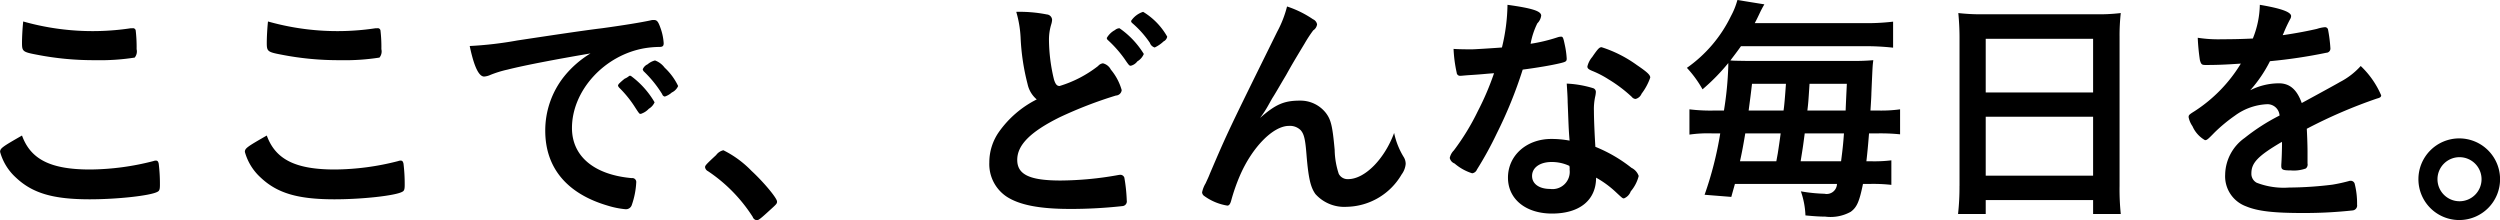 <svg xmlns="http://www.w3.org/2000/svg" width="270.062" height="23.78"><path d="M2.507 2.32c-.078.73-.13 1.71-.13 2.31 0 .91.078.99 1.56 1.27a31.865 31.865 0 006.4.6 23.85 23.85 0 004.213-.28 1.047 1.047 0 00.208-.91 15.507 15.507 0 00-.1-2.03.294.294 0 00-.338-.23h-.183a27.561 27.561 0 01-11.63-.73zm-.13 12.32C.245 15.86.011 16.02.011 16.41a5.83 5.83 0 001.716 2.78c1.794 1.69 4.03 2.34 7.956 2.34 3.016 0 6.527-.39 7.307-.8.234-.11.286-.26.286-.78a18.009 18.009 0 00-.131-2.27c-.052-.23-.129-.33-.285-.33a.689.689 0 00-.286.05 28.047 28.047 0 01-6.839.91c-4.264 0-6.422-1.09-7.358-3.67zM28.949 2.32c-.078.73-.13 1.71-.13 2.31 0 .91.078.99 1.56 1.27a31.865 31.865 0 006.4.6 23.841 23.841 0 004.213-.28 1.051 1.051 0 00.207-.91 15.507 15.507 0 00-.1-2.03.292.292 0 00-.337-.23h-.182a27.565 27.565 0 01-11.631-.73zm-.13 12.32c-2.132 1.22-2.366 1.38-2.366 1.77a5.83 5.83 0 001.716 2.78c1.794 1.69 4.03 2.34 7.956 2.34 3.016 0 6.527-.39 7.306-.8.235-.11.287-.26.287-.78a18.223 18.223 0 00-.13-2.27c-.052-.23-.13-.33-.287-.33a.687.687 0 00-.285.05 28.047 28.047 0 01-6.839.91c-4.264 0-6.421-1.09-7.358-3.67zM68.08 8.19h-.078a.093.093 0 00-.078.05 1.859 1.859 0 01-.443.26 7.155 7.155 0 00-.623.55.452.452 0 00-.1.21.7.7 0 00.13.21 11.98 11.98 0 011.689 2.08c.469.73.5.75.6.75a.384.384 0 00.182-.05 1.951 1.951 0 00.728-.5 1.53 1.53 0 00.624-.7 9.4 9.4 0 00-2.574-2.86h-.052zm5.174 1.1a6.558 6.558 0 00-1.456-1.98 2.269 2.269 0 00-1.04-.78 1.962 1.962 0 00-.806.42 1 1 0 00-.52.54.552.552 0 00.1.21 12.3 12.3 0 012 2.47.357.357 0 00.286.26 2.092 2.092 0 00.754-.44 1.377 1.377 0 00.684-.7zM63.79 5.77a10.918 10.918 0 00-2.835 2.47 9.363 9.363 0 00-2.054 5.88c0 3.98 2.314 6.79 6.734 8.09a9.379 9.379 0 001.924.39.66.66 0 00.677-.42 8.707 8.707 0 00.494-2.47.426.426 0 00-.494-.47c-4.057-.36-6.449-2.36-6.449-5.41 0-4.05 3.51-7.9 7.905-8.63a10.652 10.652 0 011.534-.13c.364 0 .468-.1.468-.41a5.929 5.929 0 00-.364-1.69c-.234-.65-.364-.81-.7-.81a1.19 1.19 0 00-.389.05c-.988.21-2.861.52-5.2.84-2.08.25-6.032.85-9.152 1.32a40.108 40.108 0 01-5.148.6c.468 2.24.988 3.3 1.56 3.3a1.982 1.982 0 00.676-.18 11.723 11.723 0 011.846-.57c1.972-.5 5.56-1.17 8.967-1.75zm12.375 12.3a.562.562 0 00.312.42 16.823 16.823 0 014.836 4.94.523.523 0 00.442.36c.182 0 .39-.15 1.378-1.06.754-.68.806-.73.806-.96 0-.37-1.456-2.11-2.756-3.31a11.086 11.086 0 00-3.042-2.23 1.364 1.364 0 00-.78.52c-1.144 1.06-1.196 1.14-1.196 1.32zM119.56 4.11a.333.333 0 00.129.23 12.773 12.773 0 011.795 2.03c.493.73.519.73.676.73a1.239 1.239 0 00.7-.47 1.684 1.684 0 00.7-.8 9.246 9.246 0 00-2.627-2.78.8.8 0 00-.493.2 2.217 2.217 0 00-.884.86zm3.926-2.83a2.442 2.442 0 00-1.3.98.324.324 0 00.13.24 10.761 10.761 0 011.9 2.13.786.786 0 00.52.5 3.659 3.659 0 00.962-.66.7.7 0 00.39-.51 7.331 7.331 0 00-2.602-2.68zm-11.493 9.46a11.1 11.1 0 00-4.082 3.51 5.717 5.717 0 00-1.04 3.3 4.219 4.219 0 001.794 3.64c1.378.94 3.588 1.38 6.916 1.38a50.877 50.877 0 005.695-.31.509.509 0 00.442-.6 17.663 17.663 0 00-.26-2.47.462.462 0 00-.443-.31 3.1 3.1 0 00-.337.05 36.1 36.1 0 01-6.111.57c-3.354 0-4.68-.65-4.68-2.23 0-1.61 1.43-3.04 4.6-4.61a45.666 45.666 0 016.059-2.34.65.65 0 00.624-.59 5.949 5.949 0 00-1.171-2.21 1.3 1.3 0 00-.857-.68.829.829 0 00-.521.29 12.737 12.737 0 01-4.16 2.16c-.286 0-.442-.19-.6-.68a18.683 18.683 0 01-.546-4.27 5.666 5.666 0 01.26-1.76 2.006 2.006 0 00.078-.44.616.616 0 00-.572-.58 15.08 15.08 0 00-3.3-.28 11.958 11.958 0 01.468 2.75 24.2 24.2 0 00.754 5.05 2.991 2.991 0 00.99 1.66zM139.033.7a11.834 11.834 0 01-1.066 2.73c-5.33 10.8-5.33 10.8-7.254 15.29-.182.47-.26.6-.468 1.07a3.1 3.1 0 00-.39.99.53.53 0 00.26.41 5.8 5.8 0 002.47 1.02c.182 0 .312-.16.416-.55a20.5 20.5 0 01.936-2.68c1.326-3.07 3.588-5.38 5.3-5.38a1.638 1.638 0 011.274.47c.364.42.494.99.624 2.65.208 2.55.442 3.51.962 4.24a4.179 4.179 0 003.381 1.38 7.014 7.014 0 005.928-3.49 2.247 2.247 0 00.442-1.14 1.4 1.4 0 00-.234-.78 8.168 8.168 0 01-1.014-2.57c-1.04 2.83-3.172 4.99-4.966 4.99a1.075 1.075 0 01-1.014-.57 8.648 8.648 0 01-.443-2.6c-.234-2.55-.39-3.23-.936-3.96a3.484 3.484 0 00-2.808-1.35c-1.716 0-2.626.39-4.316 1.87a11.37 11.37 0 00.91-1.4c.364-.65.364-.65.442-.78.26-.39.728-1.22 1.456-2.44.7-1.25.7-1.25 2-3.41a14.587 14.587 0 01.936-1.43.92.92 0 00.416-.65.746.746 0 00-.442-.55A11.1 11.1 0 00139.033.7zm22.36 7.21a29.636 29.636 0 01-1.742 4.08 25.475 25.475 0 01-2.6 4.26 1.63 1.63 0 00-.442.81.826.826 0 00.52.6 5.379 5.379 0 001.9 1.06.653.653 0 00.52-.41 38.026 38.026 0 002.132-3.88 47.116 47.116 0 002.808-6.91c1.612-.21 3.12-.47 4-.68.676-.16.754-.21.754-.52a9.3 9.3 0 00-.208-1.48c-.156-.76-.208-.88-.389-.88a1.3 1.3 0 00-.391.07 17.8 17.8 0 01-2.912.7 8.256 8.256 0 01.728-2.21 1.428 1.428 0 00.416-.83c0-.49-.962-.8-3.64-1.17a20.446 20.446 0 01-.6 4.61c-.91.07-2.964.2-3.25.2-.936 0-1.69-.02-1.976-.05a14.672 14.672 0 00.338 2.57.36.36 0 00.39.34c.026 0 .052 0 .286-.02.312-.03.6-.05 1.066-.08 1.2-.08 1.278-.11 2.292-.18zm16.875.47c0-.29-.338-.6-1.456-1.36a13.478 13.478 0 00-3.8-1.92c-.234 0-.39.15-1.014 1.06a2.471 2.471 0 00-.521 1.02c0 .21.131.31.5.47a10.377 10.377 0 011.768.91 15.127 15.127 0 012.522 1.9.57.57 0 00.416.23.958.958 0 00.65-.57 6.264 6.264 0 00.935-1.74zm-5.851 10.81a10.736 10.736 0 012.132 1.56c.729.68.729.68.884.68a1.3 1.3 0 00.729-.76 4.081 4.081 0 00.858-1.66 1.532 1.532 0 00-.78-.88 15.784 15.784 0 00-3.9-2.27c-.078-1.27-.156-2.91-.156-3.87a6.3 6.3 0 01.156-1.64 2.9 2.9 0 00.052-.41.419.419 0 00-.312-.42 11.466 11.466 0 00-2.834-.49c.052.83.1 1.5.1 2 .1 2.42.1 2.91.208 4.16a10.7 10.7 0 00-1.976-.18c-2.678 0-4.68 1.79-4.68 4.18 0 2.32 1.924 3.88 4.758 3.88 2.994 0 4.761-1.46 4.761-3.88zm-2.886-1.27a1.276 1.276 0 01.026.41 1.863 1.863 0 01-2.106 2.08c-1.17 0-1.95-.54-1.95-1.4 0-.91.858-1.51 2.106-1.51a4.46 4.46 0 011.924.42zm15.7-5.98a18.689 18.689 0 01-2.73-.13v2.73a14 14 0 012.47-.13h.858a38.364 38.364 0 01-1.69 6.63l2.886.23c.182-.67.26-.93.39-1.4h11.024a1.114 1.114 0 01-1.351 1.06 17.451 17.451 0 01-2.549-.26 8.835 8.835 0 01.494 2.6c1.144.11 1.716.13 2.132.13a4.486 4.486 0 002.757-.52c.675-.49.936-1.11 1.326-3.01h.7a17.637 17.637 0 012.366.1v-2.65a15.251 15.251 0 01-2.262.1h-.436c.1-.85.181-1.69.286-3.01h.909a20.536 20.536 0 012.445.1v-2.7a14.977 14.977 0 01-2.392.13h-.808c.078-1.2.1-1.67.1-1.87.13-2.97.13-2.97.208-3.57a22.064 22.064 0 01-2.288.08h-11.487c-1.3-.02-1.3-.02-1.664-.05.39-.52.624-.81 1.144-1.54h13.313a26.938 26.938 0 013.12.16V2.34a24.037 24.037 0 01-3.12.16h-11.826c.208-.39.26-.5.494-.99a11.142 11.142 0 01.546-1.04L187.684 0a8.08 8.08 0 01-.7 1.74 14.583 14.583 0 01-4.758 5.59 11.9 11.9 0 011.69 2.32 21.787 21.787 0 002.782-2.84v.32a36.579 36.579 0 01-.468 4.81h-.988zm2.73 5.48c.234-1.06.338-1.63.572-3.01h3.823a80.844 80.844 0 01-.312 2.16l-.156.85h-3.926zm.936-5.48c.182-1.38.208-1.56.364-2.89h3.666c-.1 1.43-.182 2.39-.26 2.89h-3.77zm5.616 5.48c.26-1.61.26-1.61.442-3.01h4.239c-.078 1.06-.13 1.61-.312 3.01h-4.369zm.728-5.48c.1-.83.1-.83.234-2.89h4.03c-.1 2.11-.1 2.11-.13 2.89h-4.134zm16.432 8.14a26.031 26.031 0 01-.156 3.04h2.99v-1.51h11.6v1.51h2.99a25.767 25.767 0 01-.131-3.04V3.98a21.587 21.587 0 01.131-2.57 19.245 19.245 0 01-2.678.13h-12.09a21.179 21.179 0 01-2.782-.13c.078.83.13 1.71.13 2.67v16zm2.834-15.89h11.6v5.8h-11.6v-5.8zm0 8.42h11.6v6.37h-11.6v-6.37zm32.006 2.84c0 .62-.026 1.61-.078 2.36v.11c0 .41.156.49 1.04.49a3.835 3.835 0 001.612-.21.551.551 0 00.183-.54v-1.25c0-.83-.053-2.03-.079-2.5a53.667 53.667 0 017.593-3.27c.338-.08.442-.18.442-.34a9.518 9.518 0 00-2.21-3.17 7.88 7.88 0 01-2.262 1.74c-.156.1-1.535.86-4.109 2.26-.52-1.46-1.3-2.13-2.47-2.13a6.905 6.905 0 00-3.094.75 14.483 14.483 0 002.132-3.14 55.158 55.158 0 006.085-.91.451.451 0 00.442-.5 15.64 15.64 0 00-.26-2.03.332.332 0 00-.365-.23 3.786 3.786 0 00-.831.18c-.91.21-2.211.47-3.693.68a.8.8 0 01.078-.18 15.281 15.281 0 01.728-1.56.638.638 0 00.1-.32c0-.44-1.066-.83-3.38-1.22a10.124 10.124 0 01-.754 3.64c-1.17.06-2.288.08-3.3.08a14.439 14.439 0 01-2.652-.16 22.286 22.286 0 00.234 2.42c.13.45.208.52.6.52 1.014 0 1.976-.02 3.822-.15a16 16 0 01-4.966 5.12c-.624.39-.676.44-.676.67a2.526 2.526 0 00.416.97 3.207 3.207 0 001.352 1.51c.208 0 .286-.06 1.066-.86a17.182 17.182 0 012.184-1.8 6.315 6.315 0 013.406-1.22 1.308 1.308 0 011.4 1.22 21.791 21.791 0 00-3.77 2.42 4.965 4.965 0 00-2.106 3.95 3.453 3.453 0 002.262 3.44c1.248.52 2.938.72 6.11.72a48.423 48.423 0 005.408-.28.535.535 0 00.469-.63 8.611 8.611 0 00-.26-2.26.442.442 0 00-.39-.31h-.13a17.479 17.479 0 01-1.9.42 39.7 39.7 0 01-4.679.31 8.1 8.1 0 01-3.485-.52 1.092 1.092 0 01-.572-1.02c0-1.14.728-1.89 3.3-3.4v.13zm19.162-.5a4.41 4.41 0 104.394 4.4 4.409 4.409 0 00-4.39-4.4zm0 2.03a2.38 2.38 0 11-2.366 2.37 2.378 2.378 0 012.37-2.37z" fill-rule="evenodd"/></svg>
